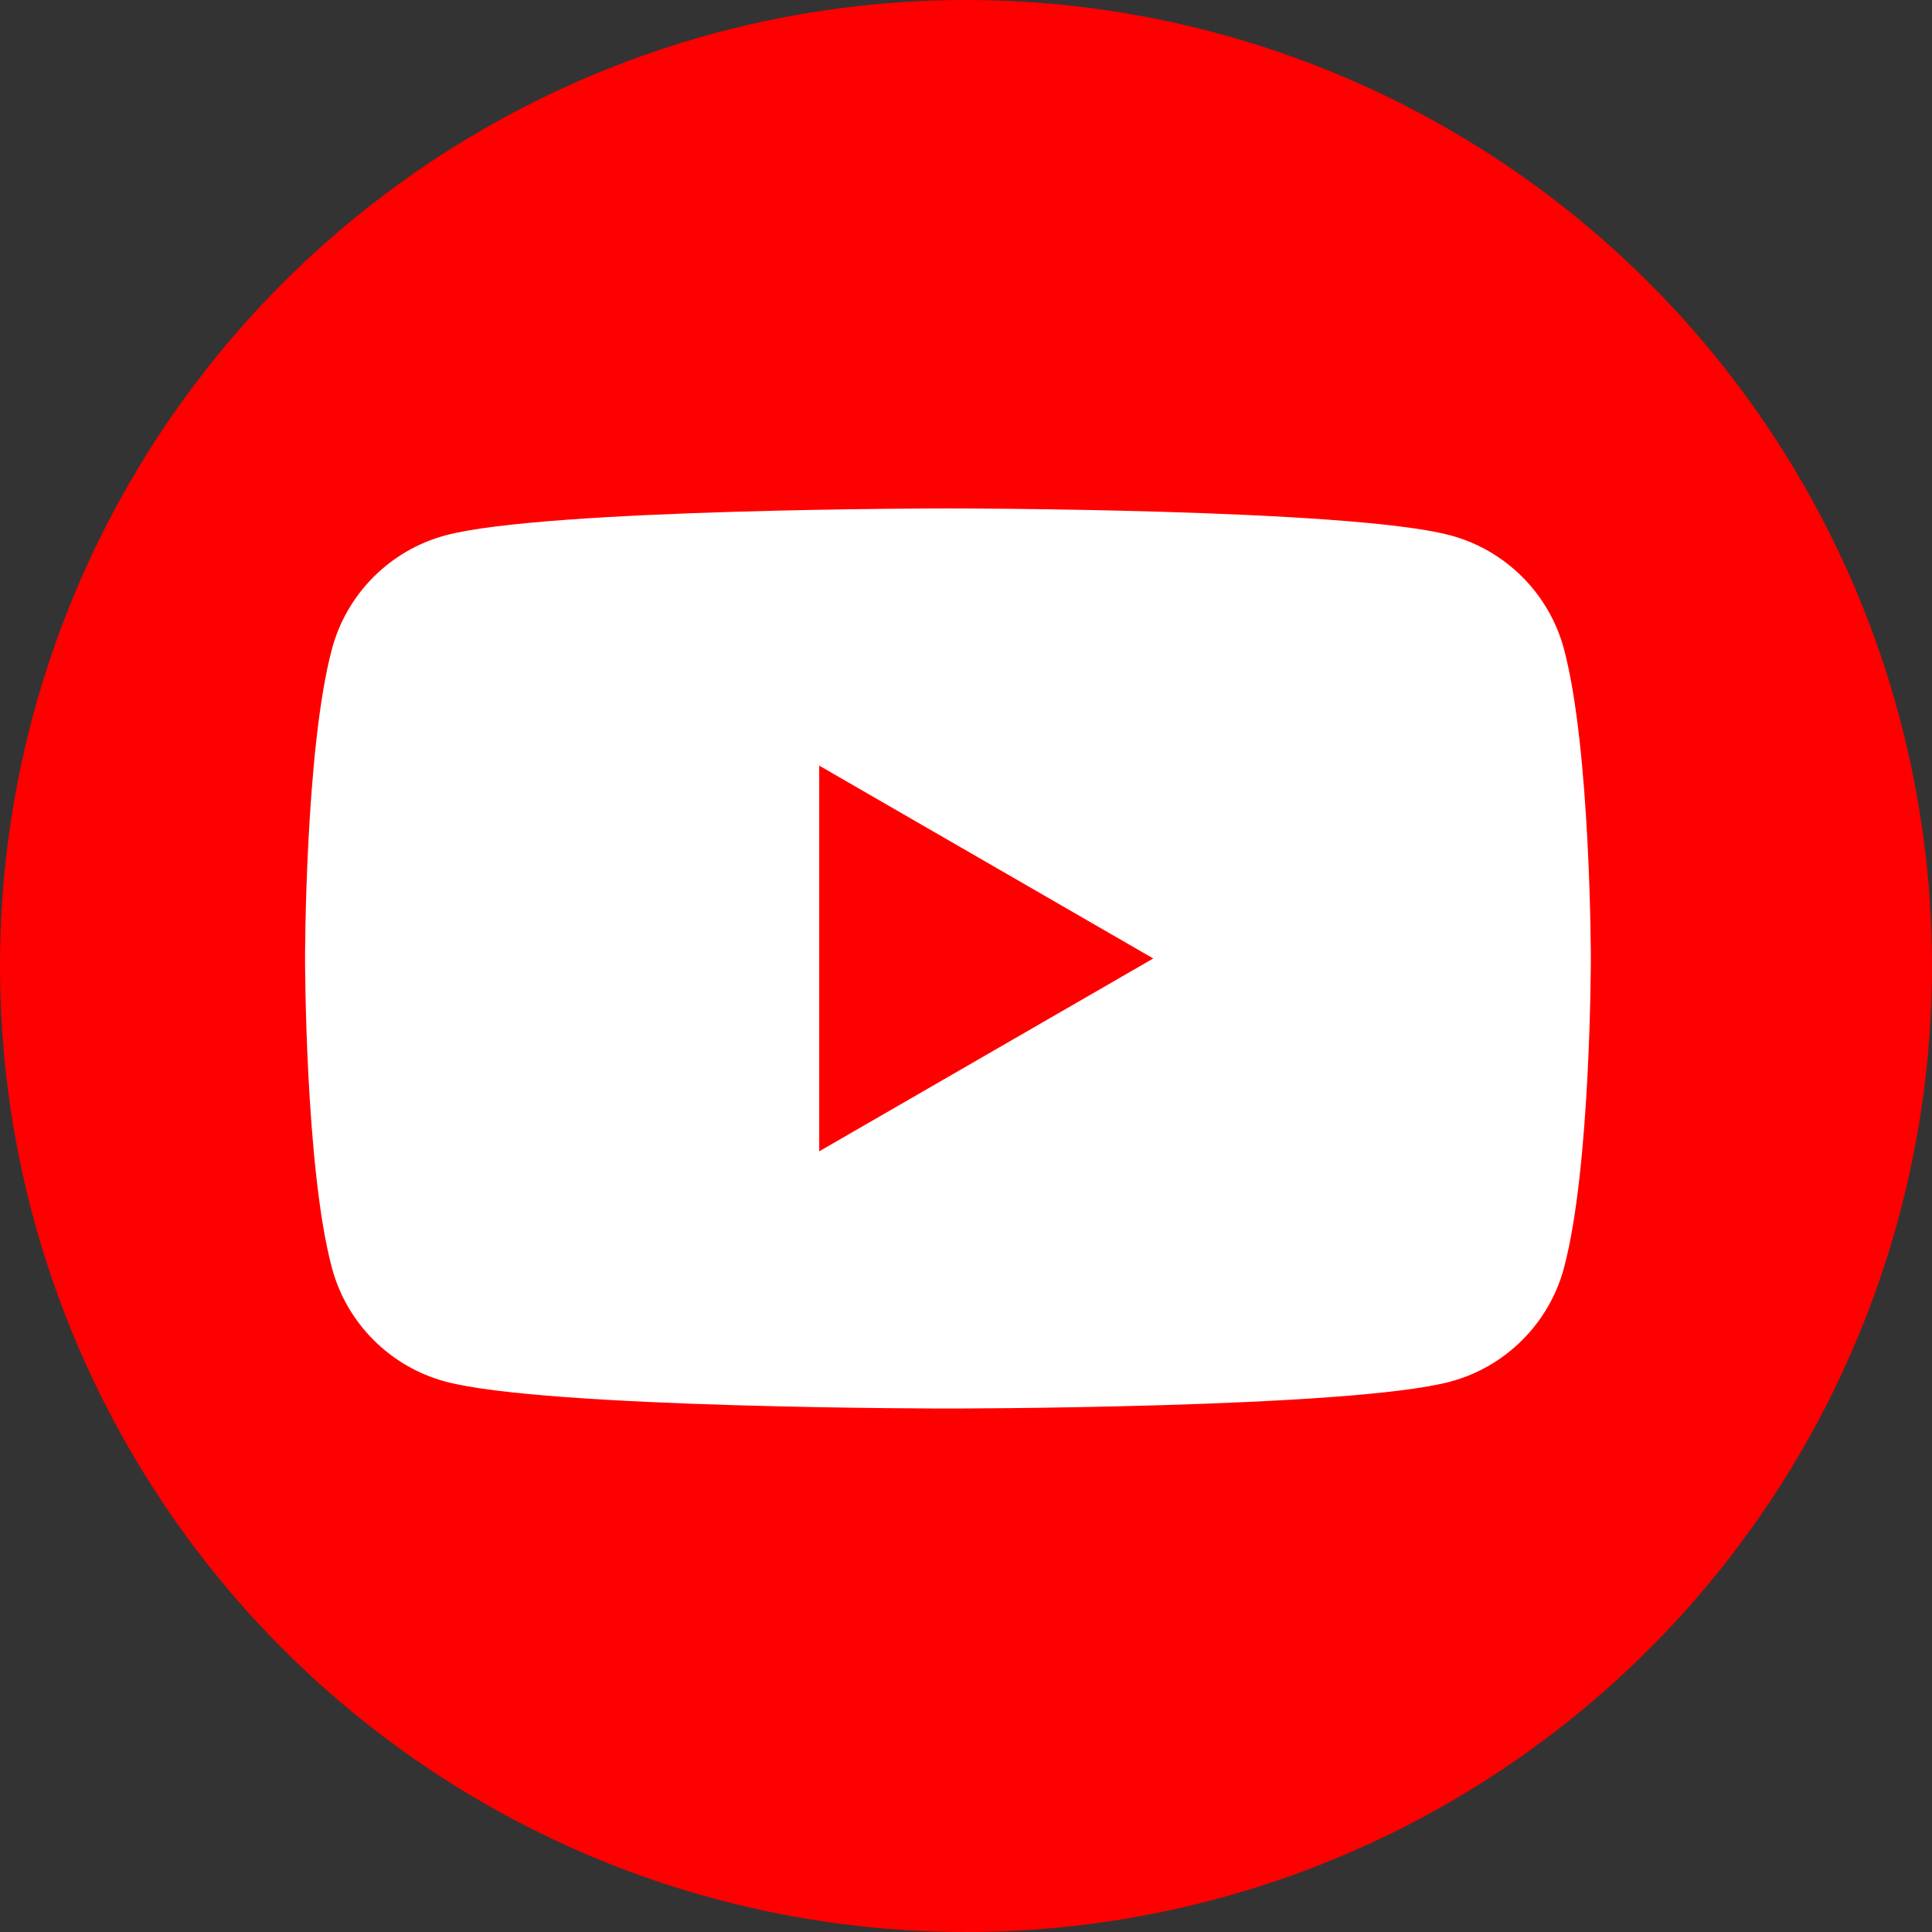 <svg xmlns="http://www.w3.org/2000/svg" width="38" height="38" viewBox="0 0 38 38" fill="none"><rect x="0" y="0" width="38" height="38" fill="#333333" stroke="none"/><circle cx="19" cy="19" r="19" fill="#FF0000"></circle><path d="M30.761 12.765C30.47 11.676 29.614 10.82 28.525 10.529C26.554 10 18.645 10 18.645 10C18.645 10 10.736 10 8.765 10.529C7.676 10.82 6.82 11.676 6.529 12.765C6 14.736 6 18.852 6 18.852C6 18.852 6 22.968 6.529 24.939C6.82 26.028 7.676 26.884 8.765 27.175C10.736 27.704 18.645 27.704 18.645 27.704C18.645 27.704 26.554 27.704 28.525 27.175C29.614 26.884 30.47 26.028 30.761 24.939C31.29 22.968 31.29 18.852 31.29 18.852C31.29 18.852 31.288 14.736 30.761 12.765Z" fill="white"></path><path d="M16.113 22.645L22.683 18.852L16.113 15.059V22.645Z" fill="#FF0000"></path></svg>